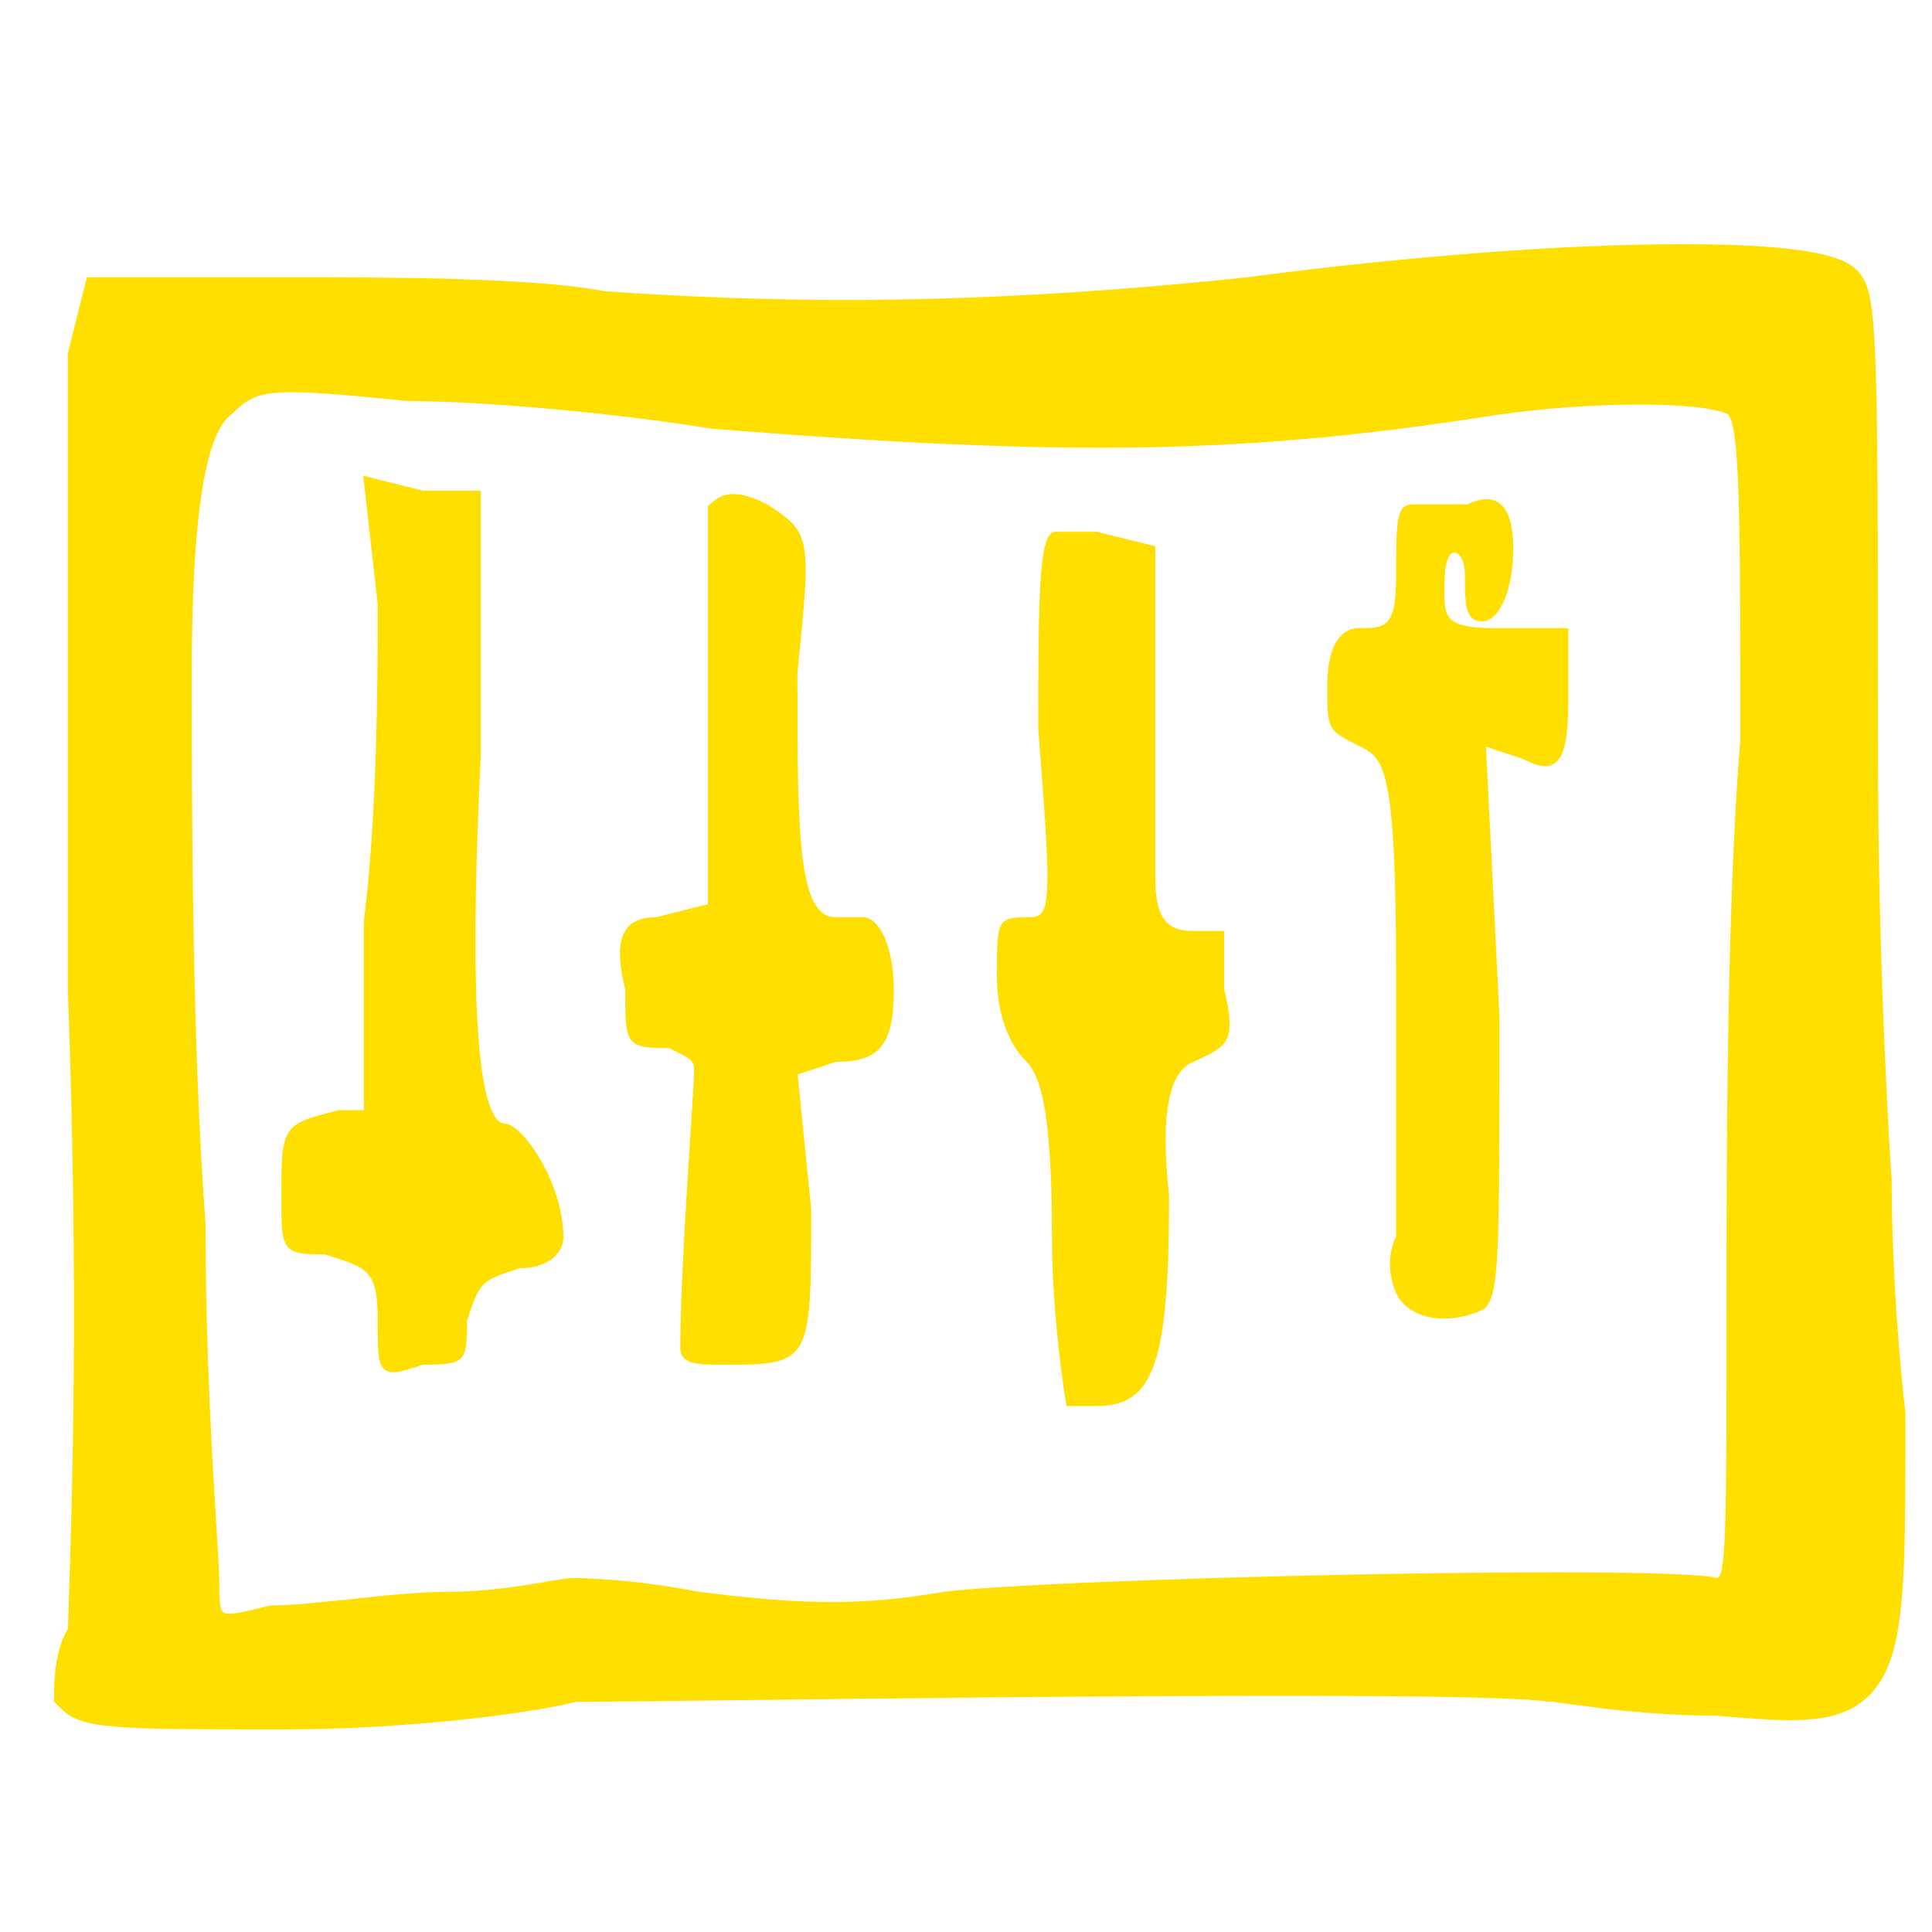 <?xml version="1.0" encoding="UTF-8"?>
<svg id="Layer_2" data-name="Layer 2" xmlns="http://www.w3.org/2000/svg" viewBox="0 0 80 80">
  <defs>
    <style>
      .cls-1 {
        fill: #fedf00;
        stroke-width: 0px;
      }
    </style>
  </defs>
  <path class="cls-1" d="m78.33,48.92v-.04c-.02-.33-.57-8.19-.57-18.17,0-17.24,0-18.65-.86-19.51-.33-.32-1.09-1.09-7.2-1.09-4.91,0-11.36.49-18.14,1.38-5.99.63-11.4.93-16.54.93-3.24,0-6.51-.12-9.98-.36-2.97-.58-9.16-.58-13.25-.58H3.6l-.76,3.03-.03.14v26.36c.46,12.49.17,21.22.05,24.94v.04c-.02.63-.04,1.1-.04,1.44-.54.87-.58,2.22-.58,2.61v.42l.29.29c.87.86,2.15.86,9.26.86,4.78,0,9.81-.59,12.07-1.14.96,0,3.23-.03,6.1-.06,6.24-.08,15.68-.19,23.14-.19,7.87,0,10.31.13,10.96.24h.17c.09.01.54.07.89.12,1.28.17,3.43.46,5.9.46,1.25.1,2.23.19,3.1.19,1.8,0,3.57-.35,4.27-2.84.51-1.8.51-4.62.51-9.74v-.12c-.51-4.58-.57-8.22-.57-9.61Zm-6.84,5.73c0,8,0,10.69-.39,10.69-2.29-.57-27.48.01-31.98.57-3.39.57-5.68.57-10.21,0-2.83-.56-5.13-.57-5.15-.57-.2,0-.58.06-1.1.15-1.01.17-2.52.42-4.03.42-1.23,0-2.75.16-4.23.32-1.23.13-2.4.25-3.22.25-1.11.28-1.73.44-1.93.28-.17-.14-.17-.57-.17-1.28,0-.32-.04-1.03-.11-2.1-.16-2.59-.46-7.4-.46-12.73-.57-7.4-.57-17.79-.57-22.79q0-9.61,1.67-10.72c.63-.63,1.05-.9,2.46-.9.99,0,2.47.13,4.85.37,3.51,0,9.23.59,12.53,1.14,14.88,1.19,22.17,1.06,32.52-.57,3.89-.56,8.43-.57,9.58-.03.51.59.51,4.42.51,13.55-.57,6.85-.57,17.56-.57,23.95Z"/>
  <path class="cls-1" d="m37.01,40.97c0,2.29-.56,2.99-2.4,3l-1.58.52.56,5.59c0,6.31,0,6.43-3.56,6.43-1.16,0-1.86,0-1.86-.72,0-2.43.29-6.82.46-9.45.07-1.04.11-1.79.11-1.95,0-.47,0-.48-1.03-.99-1.82,0-1.82-.15-1.82-2.43-.31-1.25-.29-2.07.07-2.53.24-.31.63-.46,1.22-.46l2.13-.54v-16.47l.05-.05c.61-.61,1.25-.62,2.44-.02,1.8,1.19,1.79,1.3,1.22,6.98,0,6.51,0,10.1,1.57,10.1h1.14c.72,0,1.28,1.32,1.28,2.99Z"/>
  <path class="cls-1" d="m23.33,51.23c0,.62-.57,1.28-1.83,1.29-1.61.53-1.62.54-2.16,2.16,0,1.75-.08,1.82-1.83,1.83-.57.19-.95.31-1.23.31-.13,0-.24-.03-.33-.09-.31-.23-.31-.77-.31-2.08,0-2-.43-2.14-1.82-2.59l-.34-.11c-1.83-.01-1.83-.15-1.83-2.43,0-2.9.04-2.97,2.38-3.55h1.04v-7.85c.57-4.56.57-10.33.57-13.11l-.6-5.31,2.48.62h2.39s0,10.96,0,10.96c-.45,9.06-.22,14.14.7,15.11.1.09.19.14.3.14.72,0,2.42,2.46,2.42,4.7Z"/>
  <path class="cls-1" d="m64.94,26.01v2.99c0,1.61-.17,2.37-.6,2.63-.36.22-.85.02-1.32-.22l-1.49-.49.56,11.19c0,9.94,0,11.46-.61,12.07l-.04.03c-.5.25-1.08.39-1.64.39-.84,0-1.62-.32-1.97-1.02-.03-.05-.59-1.2-.02-2.38v-10.8c0-8.75-.51-9.01-1.53-9.51l-.1-.05c-1.22-.61-1.22-.67-1.22-2.41,0-2.18.9-2.42,1.29-2.42,1.1,0,1.56,0,1.56-2.14,0-2.35,0-2.99.72-2.99h2.24c.52-.25.94-.28,1.26-.08.42.26.63.89.63,1.93,0,1.68-.57,3-1.28,3s-.72-.7-.72-1.86c0-.96-.41-.99-.43-.99-.42,0-.42,1.1-.42,1.56,0,1.11,0,1.57,2.14,1.57h2.99Z"/>
  <path class="cls-1" d="m49.78,43.8c-.1.05-.2.1-.31.15q-1.62.54-1.06,5.56c0,6.92-.62,8.71-2.99,8.71h-1.26l-.02-.12s-.58-3.47-.58-6.87c0-5.45-.52-6.74-1.09-7.31-.36-.35-1.19-1.41-1.19-3.52,0-2.28,0-2.42,1.29-2.42.29,0,.43-.04.54-.15.42-.46.3-2.33-.12-7.67,0-6.03.06-8.14.72-8.14h1.71l2.42.6v13.79c0,1.78.63,2.14,1.57,2.14h1.28v2.42c.52,2.06.12,2.34-.91,2.83Z"/>
</svg>